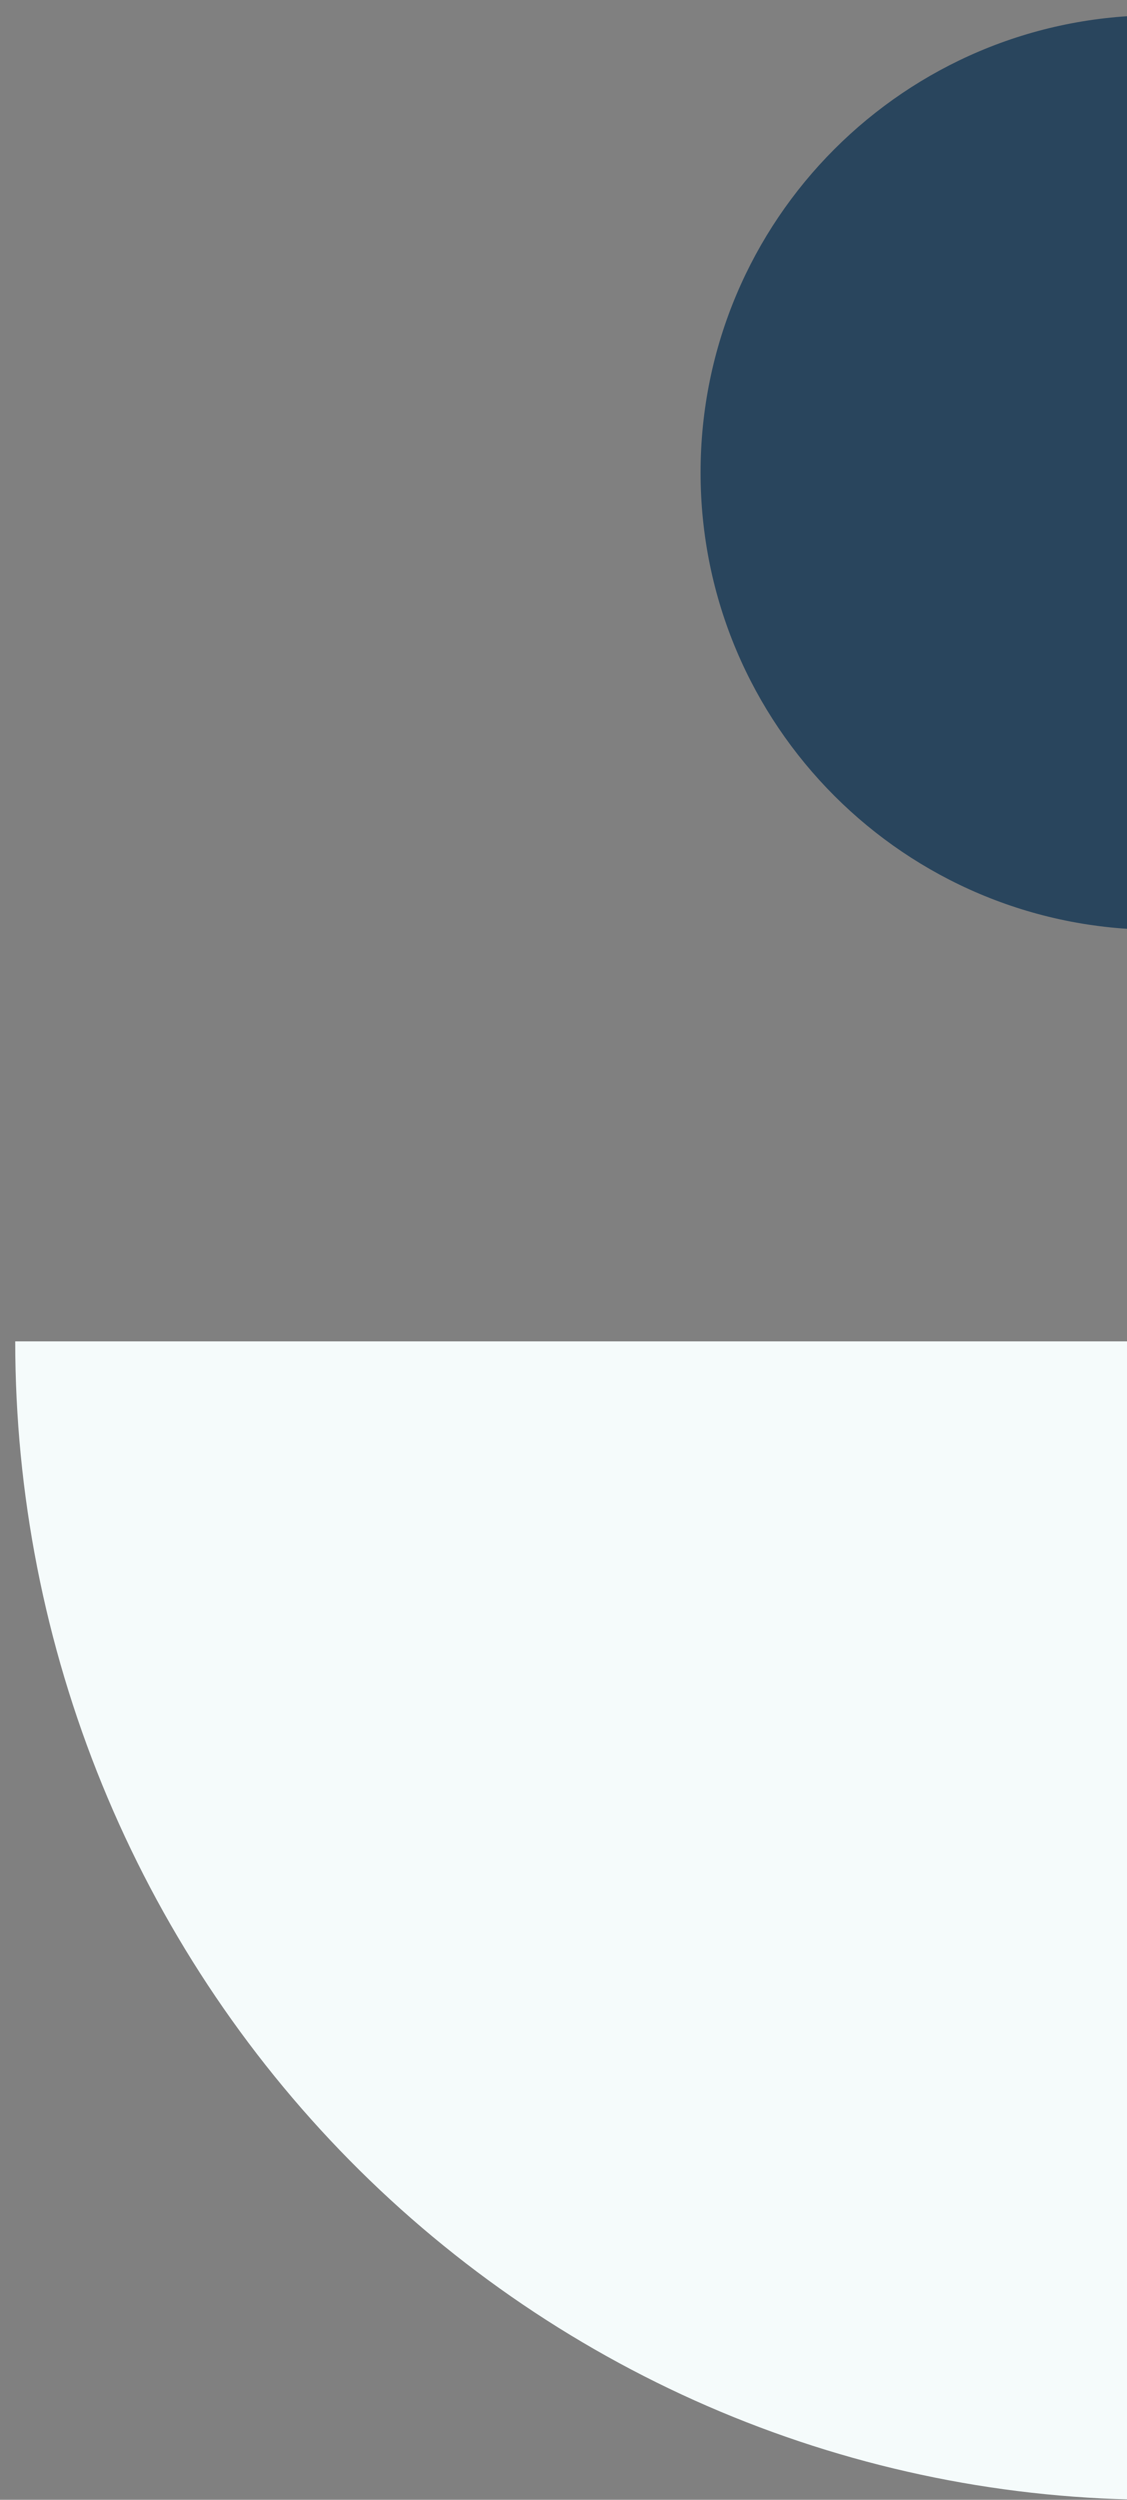 <svg width="74" height="164" viewBox="0 0 74 164" fill="none" xmlns="http://www.w3.org/2000/svg">
<rect x="0" y="0" width="74" height="164" fill="#808080" stroke="none"/>
<g clip-path="url(#clip0_1515_59977)">
<path d="M1 88H76V164C66.151 164 56.398 162.035 47.299 158.215C38.199 154.395 29.931 148.797 22.967 141.74C16.003 134.682 10.478 126.304 6.709 117.084C2.94 107.863 1 97.98 1 88Z" fill="#F5FBFB"/>
<path d="M76 1C92.569 1 106 14.431 106 31C106 47.569 92.569 61 76 61C59.431 61 46 47.569 46 31C46 14.431 59.431 1 76 1Z" fill="#29455D"/>
</g>
<defs>
<clipPath id="clip0_1515_59977">
<rect width="74" height="164" fill="white"/>
</clipPath>
</defs>
</svg>
